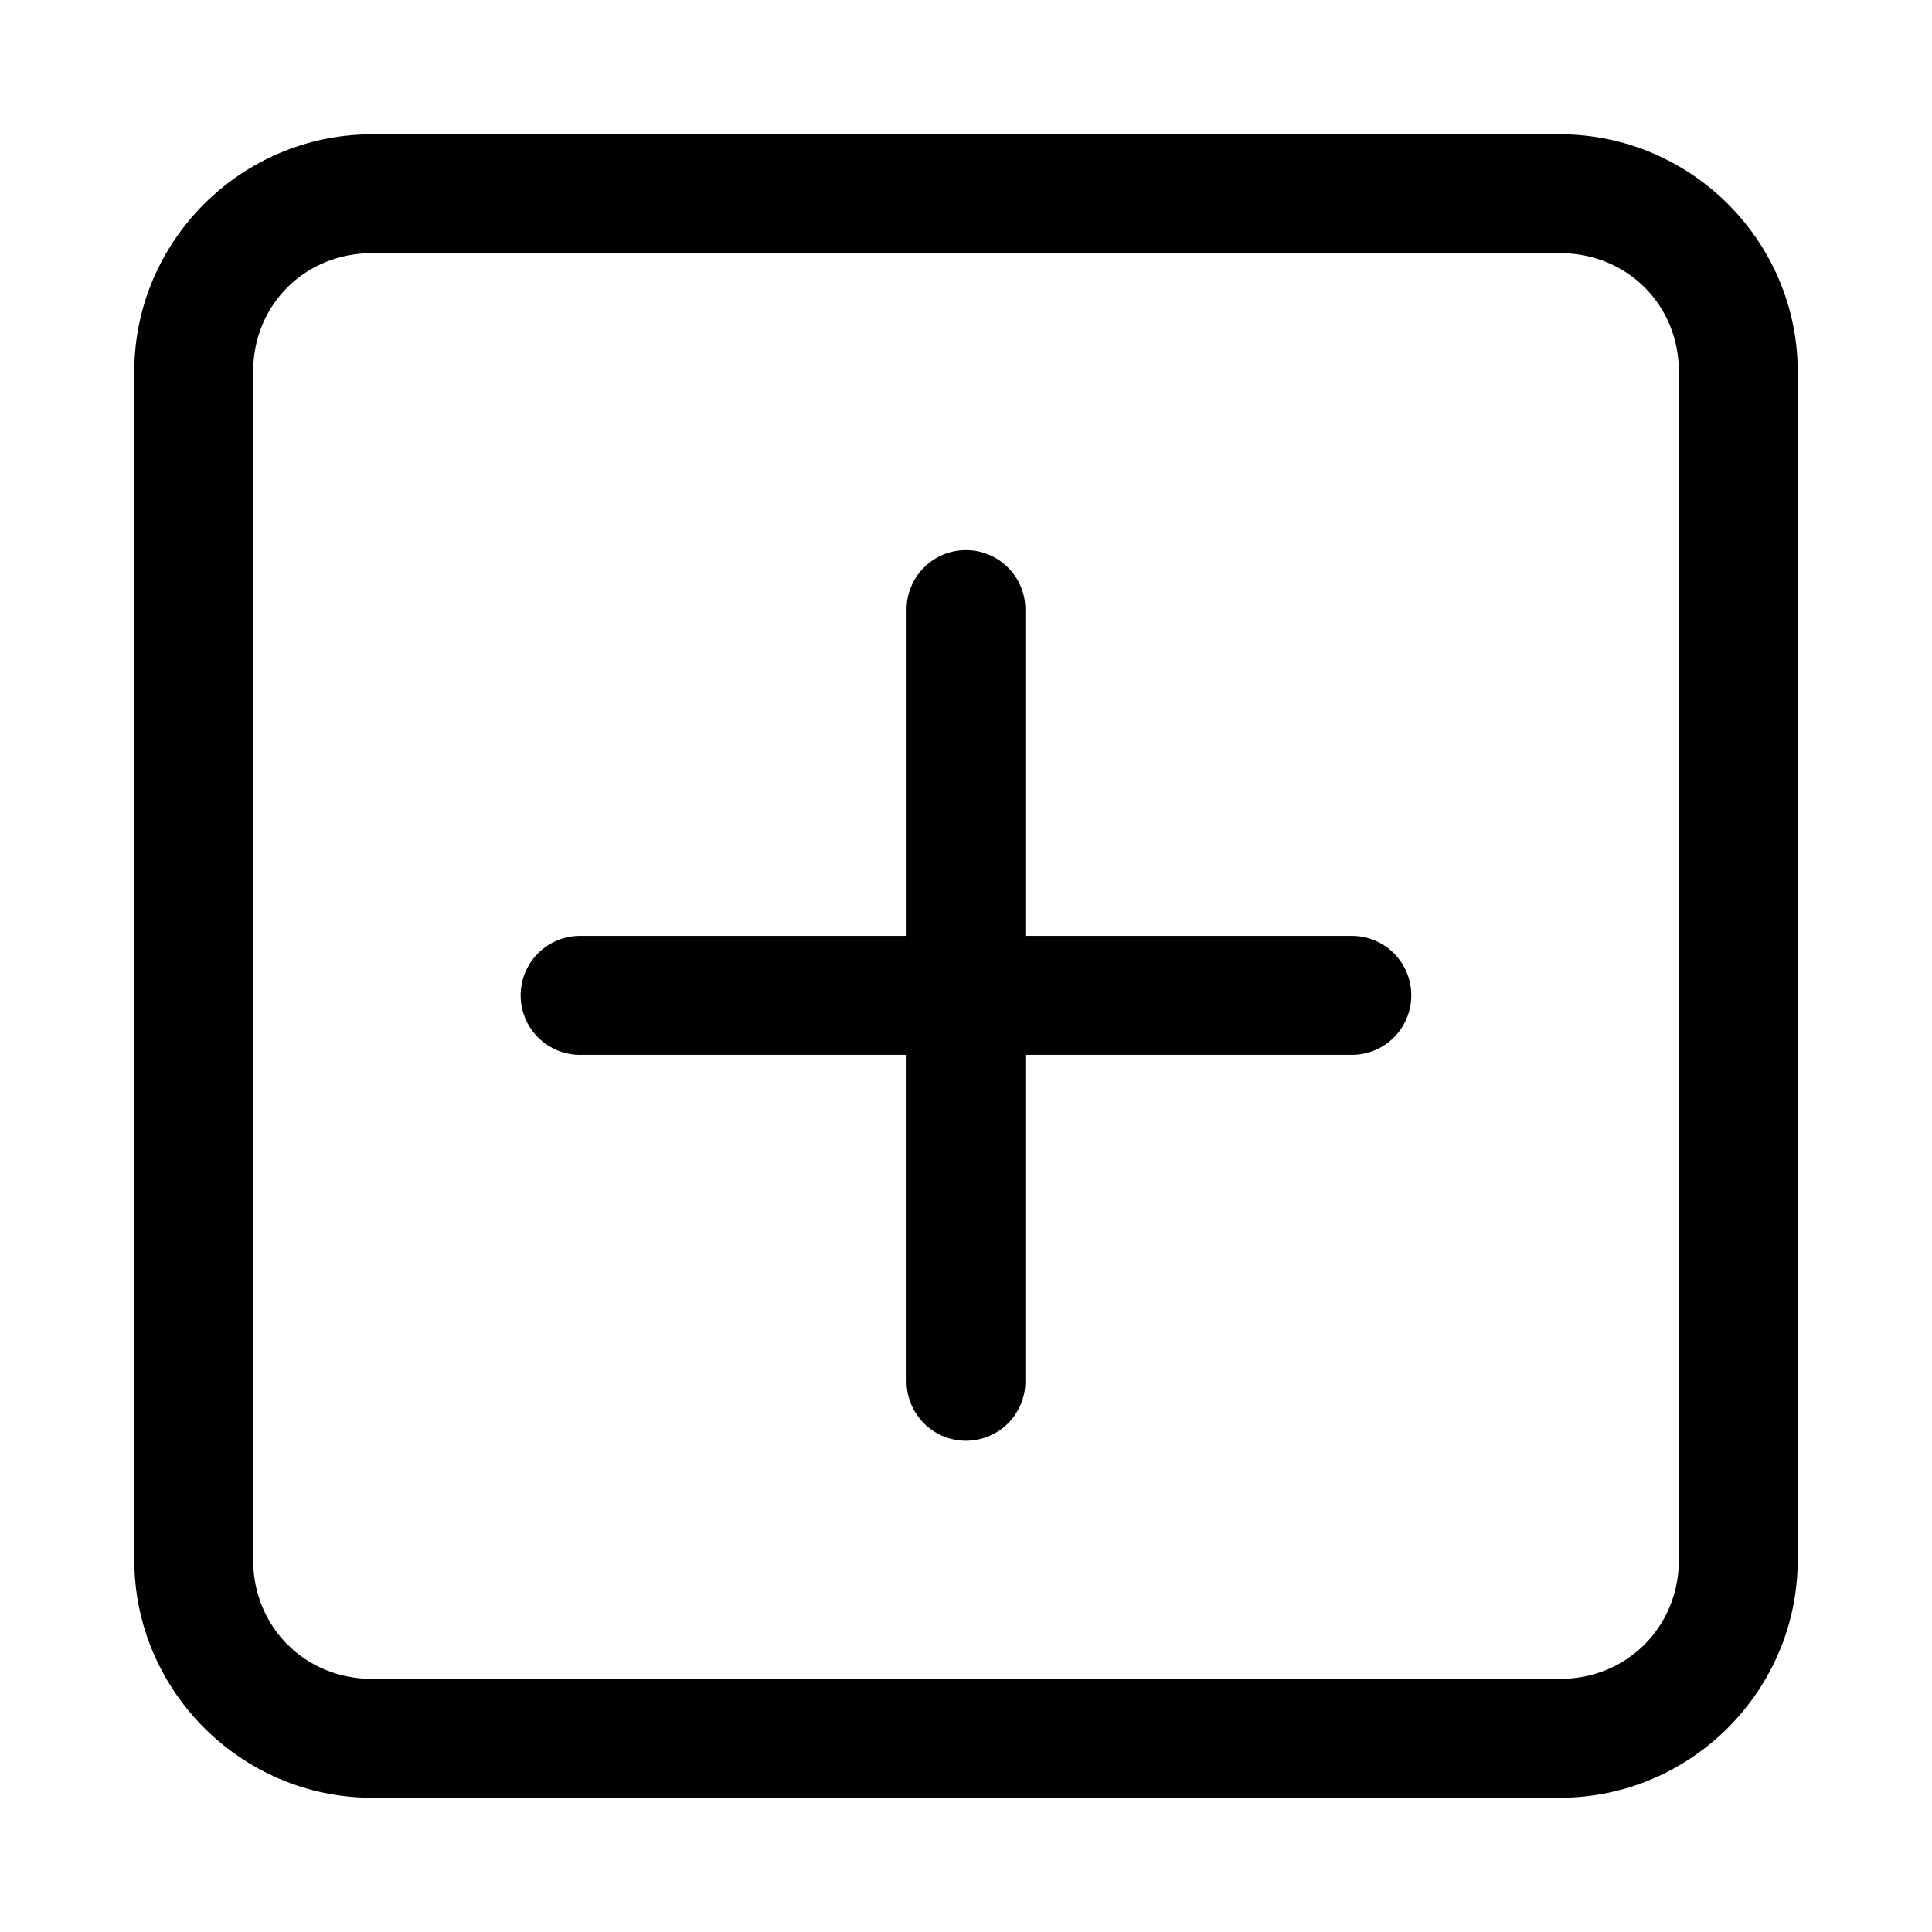 <?xml version="1.0" encoding="UTF-8"?>
<!-- Uploaded to: SVG Repo, www.svgrepo.com, Generator: SVG Repo Mixer Tools -->
<svg fill="#000000" width="800px" height="800px" version="1.1" viewBox="144 144 512 512" xmlns="http://www.w3.org/2000/svg">
 <g>
  <path d="m242.58 179.59c-34.617 0-62.992 28.258-62.992 62.875v314.96c0 34.617 28.375 62.992 62.992 62.992h314.84c34.617 0 62.992-28.375 62.992-62.992v-314.96c0-34.617-28.375-62.875-62.992-62.875zm0 31.496h314.84c17.715 0 31.496 13.664 31.496 31.379v314.96c0 17.715-13.777 31.496-31.496 31.496h-314.84c-17.715 0-31.496-13.777-31.496-31.496v-314.96c0-17.715 13.777-31.379 31.496-31.379z"/>
  <path d="m399.93 289.78c-4.176 0.016-8.176 1.691-11.113 4.656-2.941 2.965-4.586 6.973-4.57 11.148v86.438h-86.469v0.004c-4.203-0.02-8.238 1.648-11.207 4.621-2.965 2.973-4.625 7.012-4.598 11.215 0.016 4.176 1.691 8.172 4.652 11.113 2.965 2.941 6.977 4.586 11.152 4.57h86.469v86.562-0.004c0.008 4.16 1.664 8.148 4.602 11.094 2.938 2.941 6.922 4.606 11.082 4.621 4.18 0.016 8.195-1.633 11.16-4.578 2.965-2.949 4.637-6.953 4.644-11.137v-86.562h86.469v0.004c4.176 0.016 8.188-1.629 11.152-4.57s4.637-6.938 4.652-11.113c0.027-4.203-1.629-8.242-4.598-11.215-2.969-2.973-7.004-4.641-11.207-4.621h-86.469v-86.441c0.016-4.195-1.645-8.227-4.609-11.191-2.969-2.969-7-4.629-11.195-4.613z"/>
 </g>
</svg>